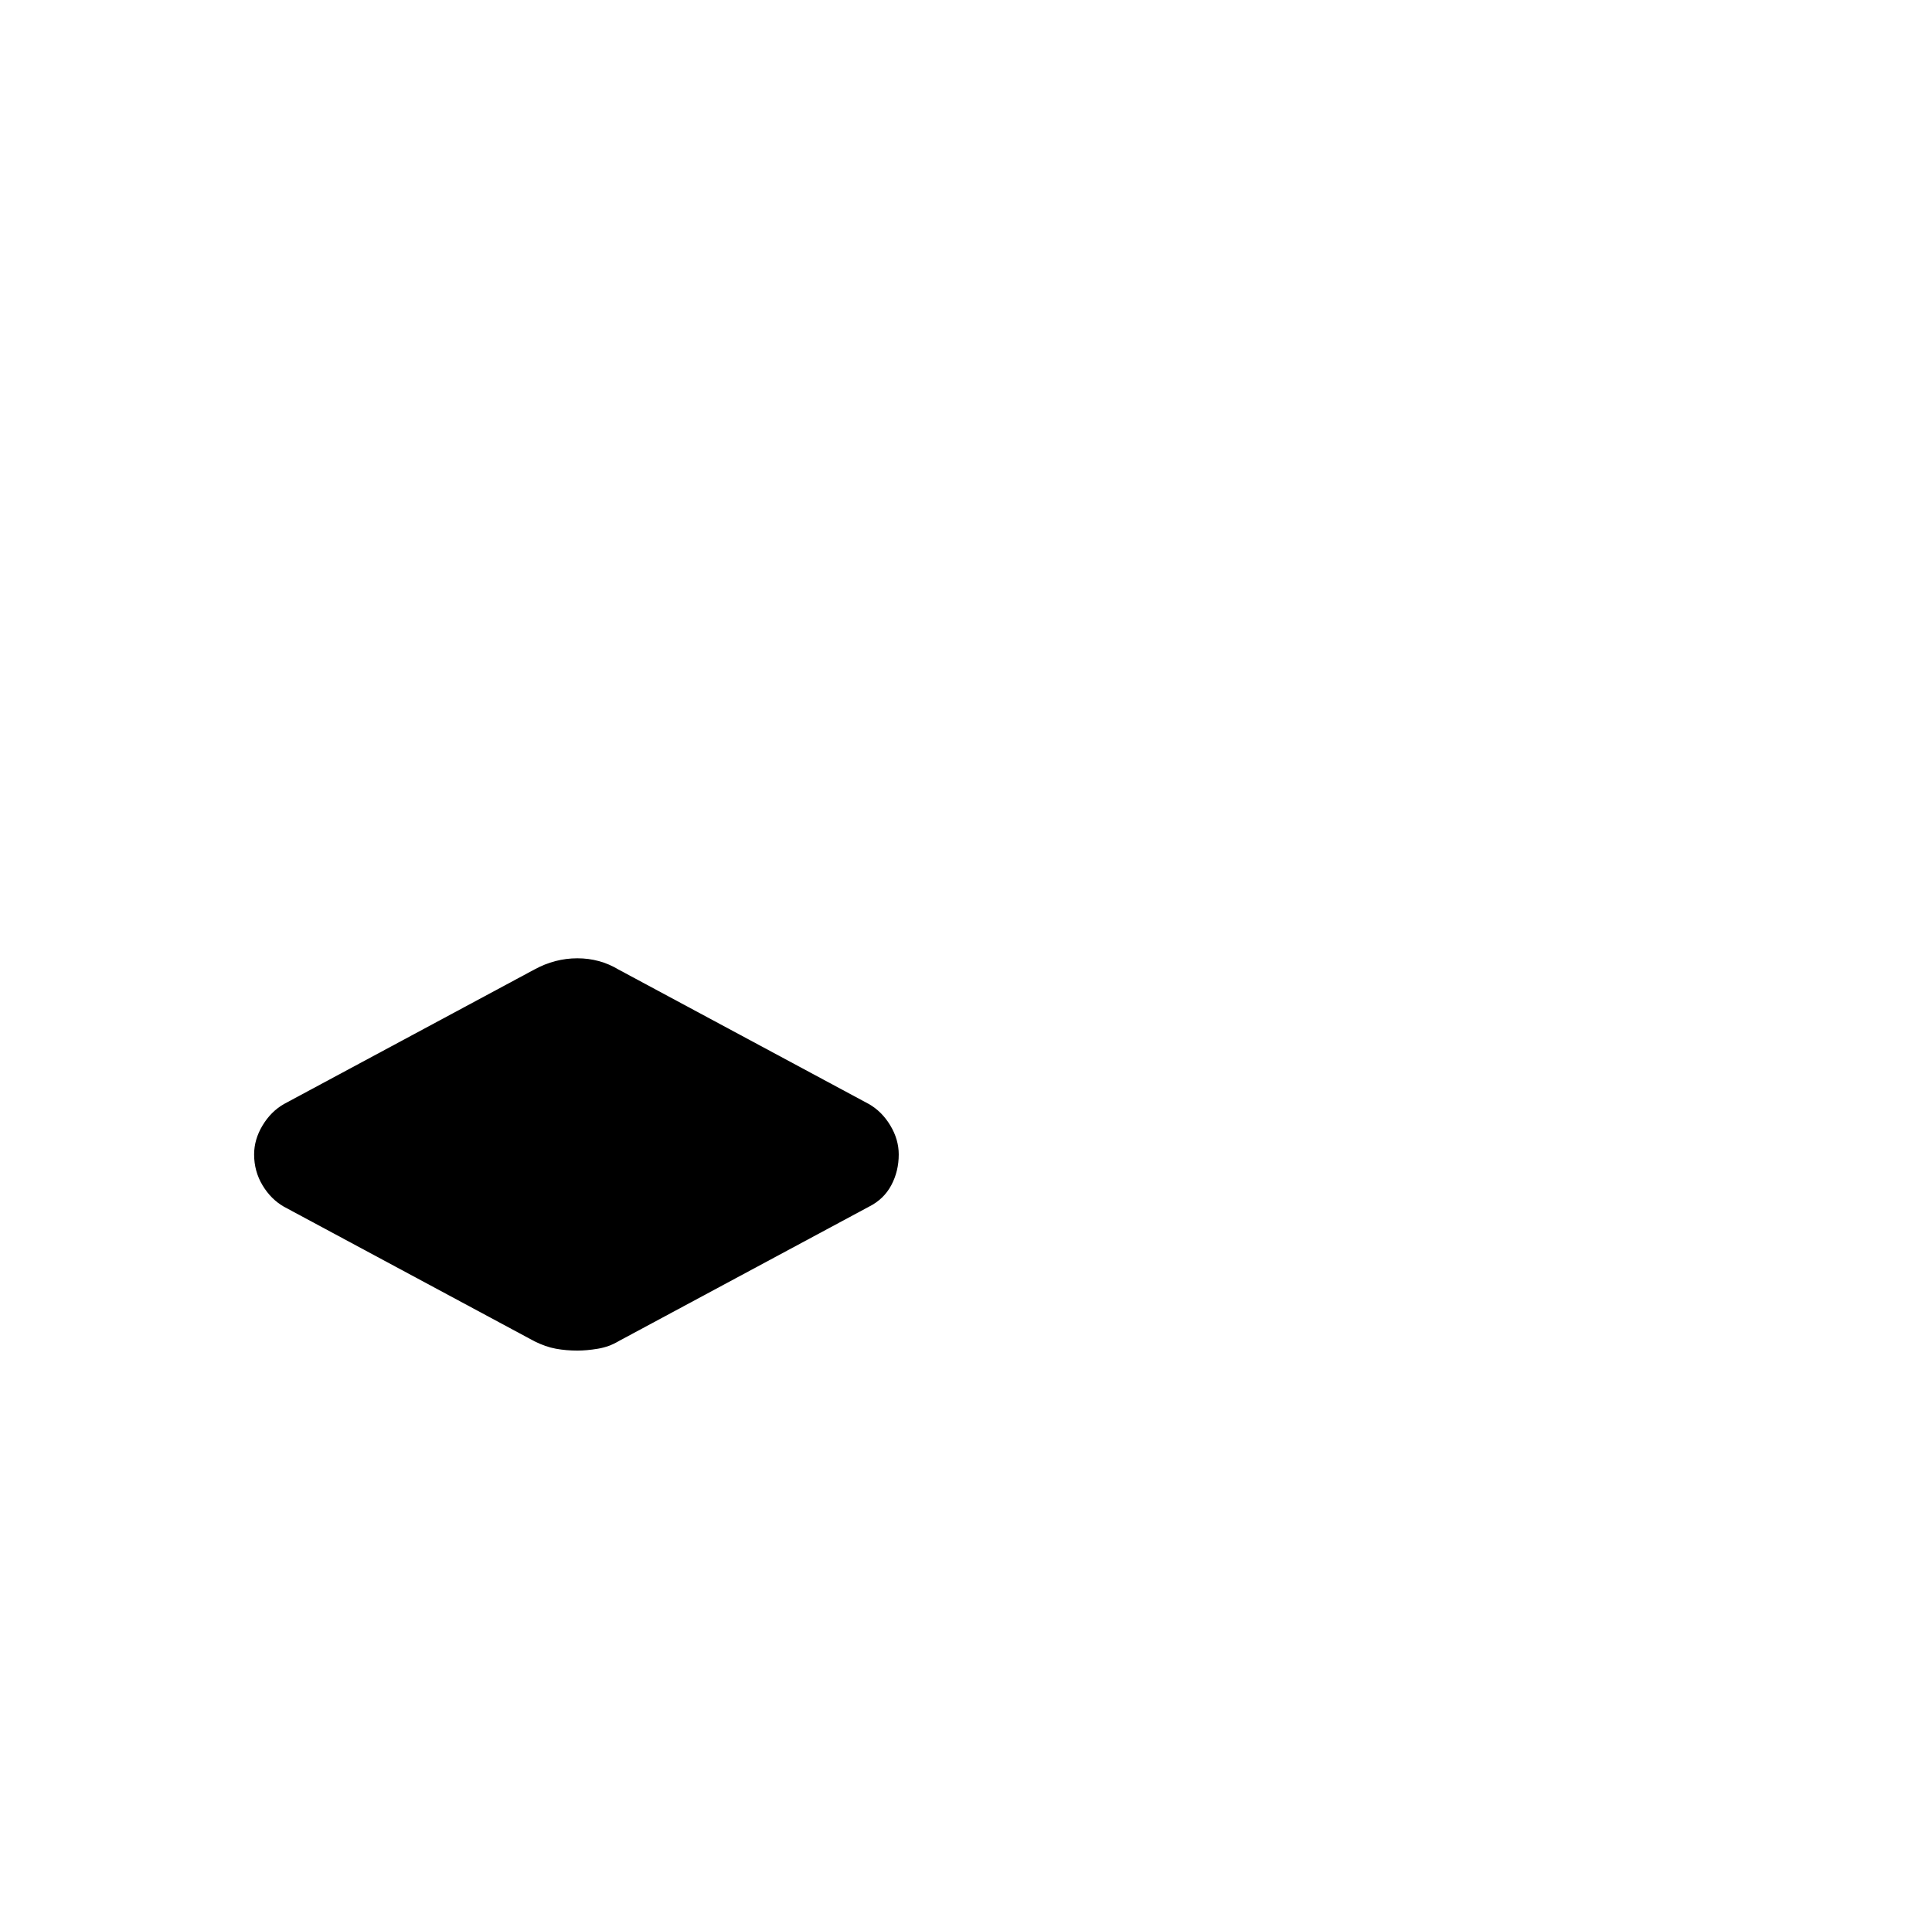 <?xml version="1.0" standalone="no"?>
<!DOCTYPE svg PUBLIC "-//W3C//DTD SVG 1.1//EN" "http://www.w3.org/Graphics/SVG/1.1/DTD/svg11.dtd" >
<svg xmlns="http://www.w3.org/2000/svg" xmlns:xlink="http://www.w3.org/1999/xlink" version="1.1" viewBox="-10 0 1034 1024">
   <path fill="currentColor"
d="M455 591l-134 -72q-10 -6 -22 -6t-23 6l-134 72q-7 4 -11.5 11.5t-4.5 15.5q0 9 4.5 16.5t11.5 11.5l134 72q6 3 11.5 4t11.5 1q5 0 11 -1t11 -4l134 -72q8 -4 12 -11.5t4 -16.5q0 -8 -4.5 -15.5t-11.5 -11.5v0z" />
</svg>
